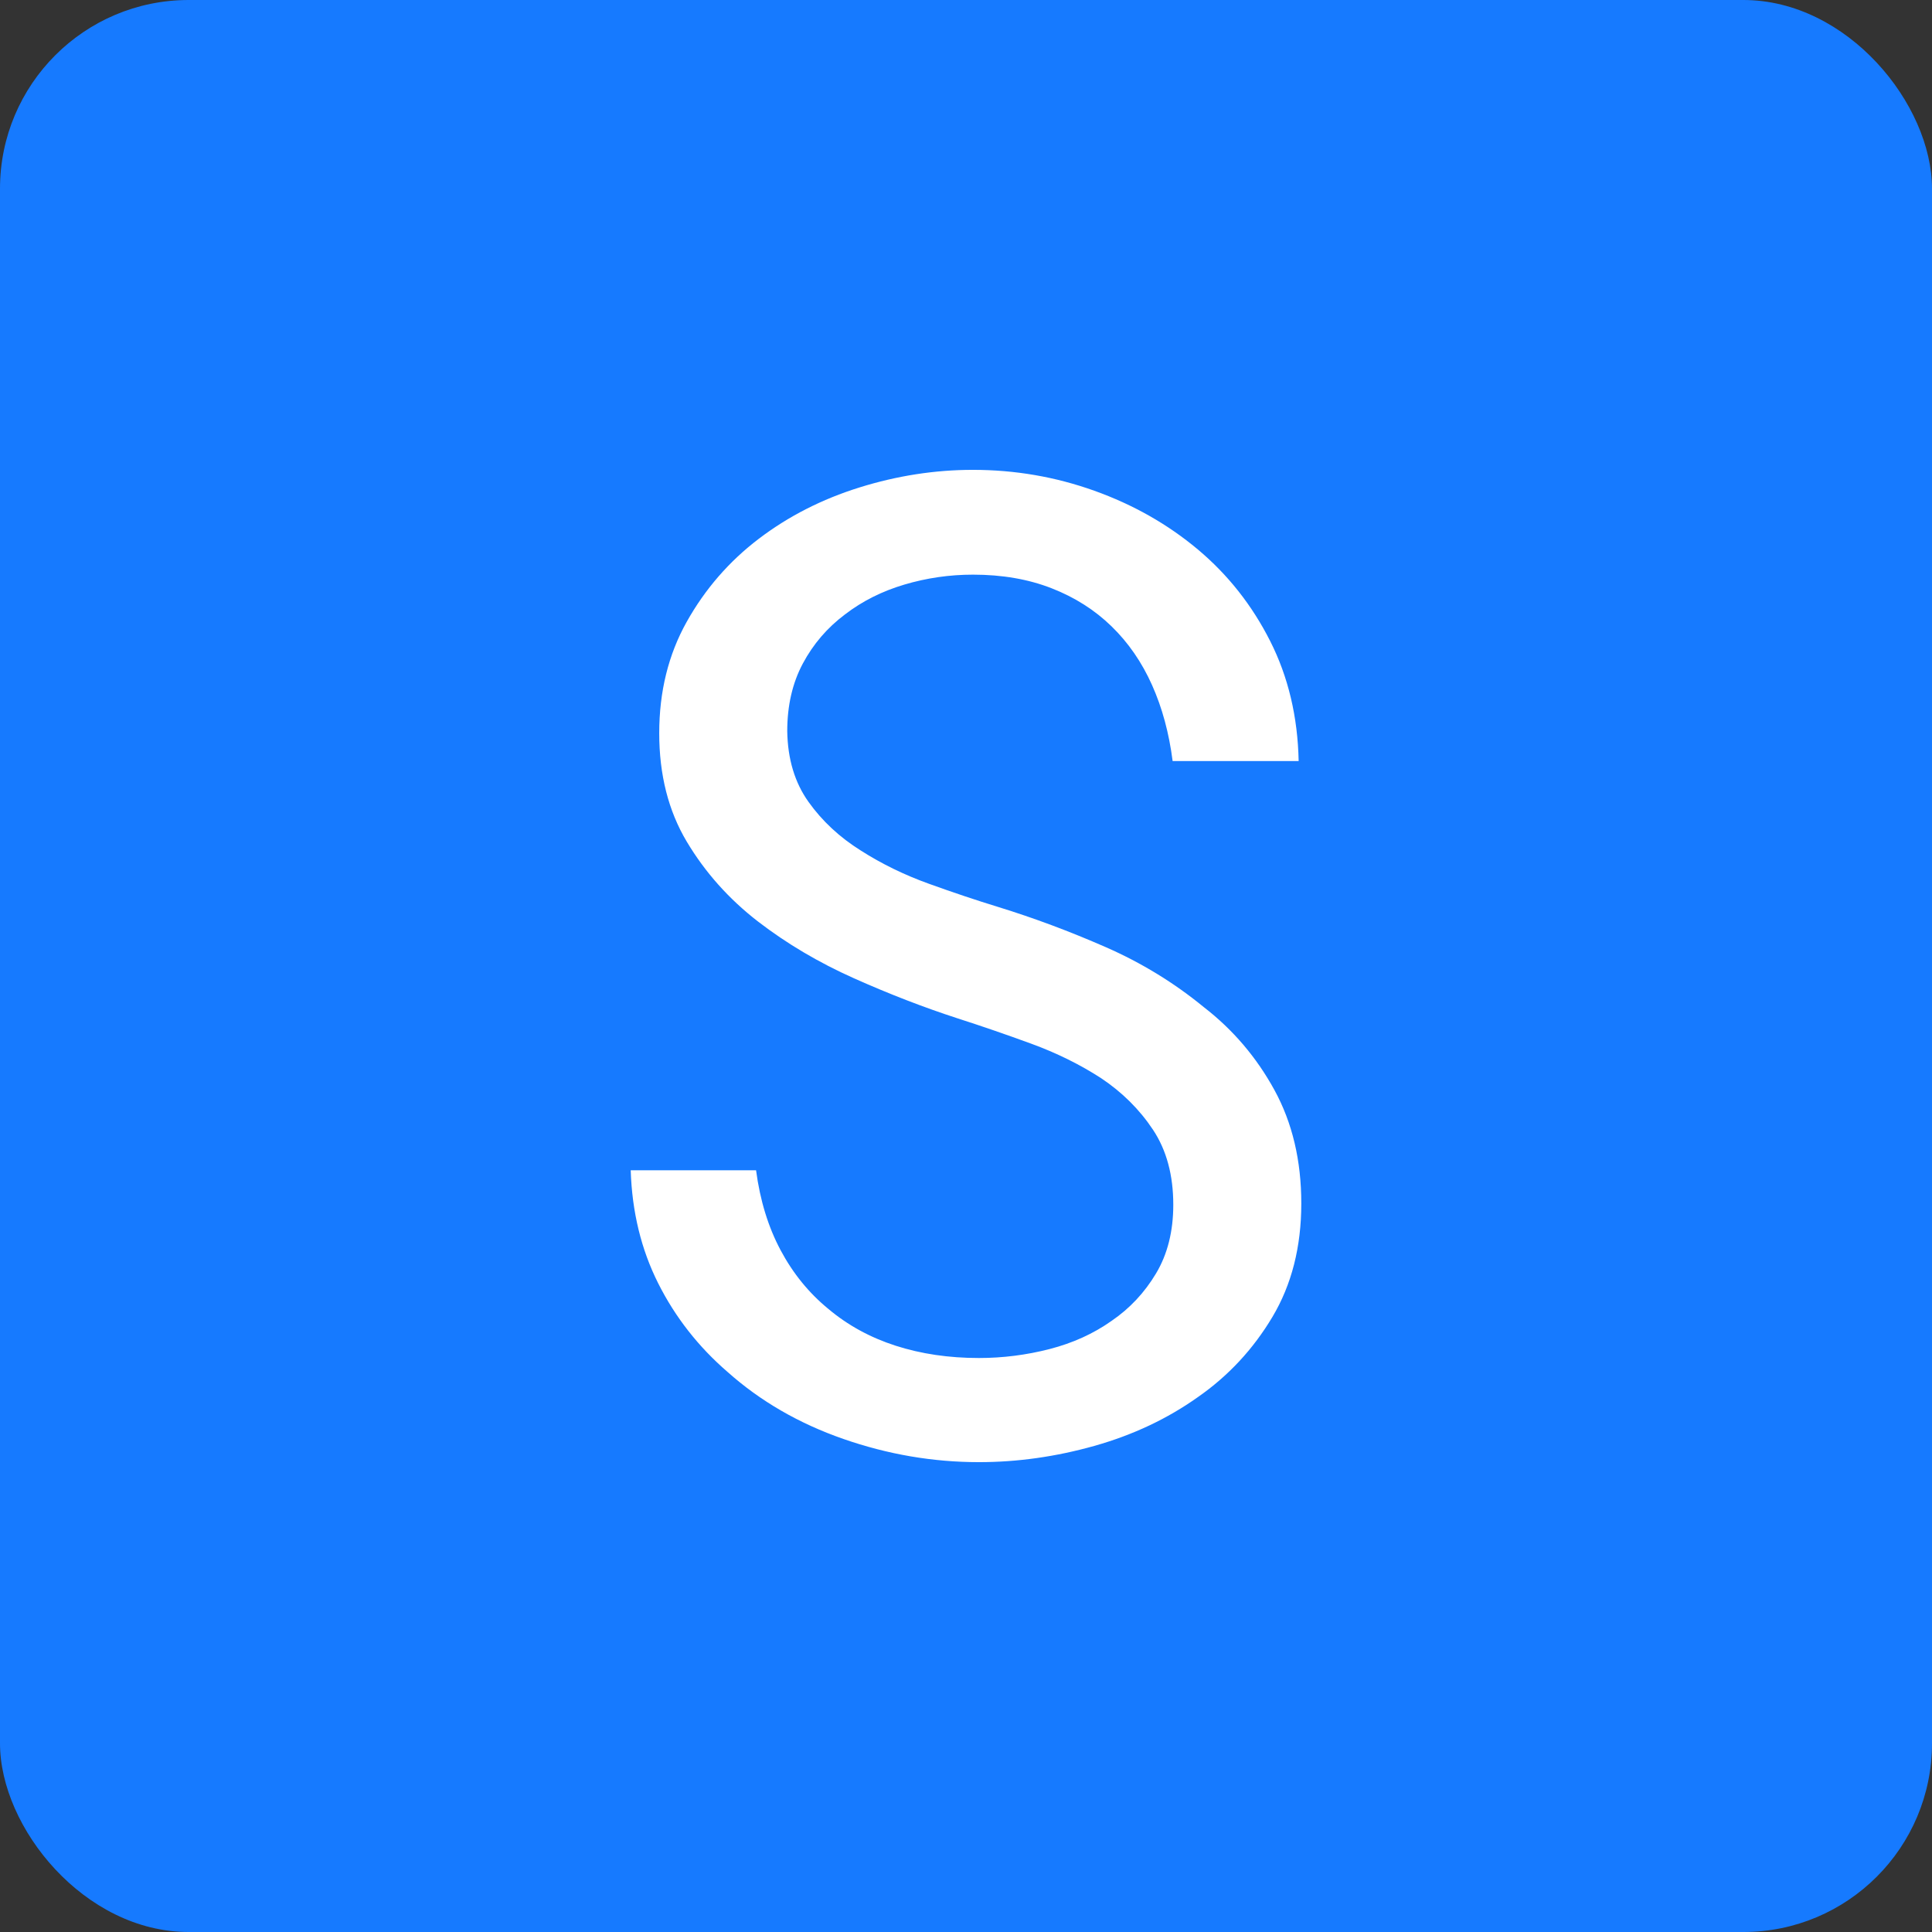 <svg xmlns="http://www.w3.org/2000/svg" viewBox="0 0 512 512"><rect x="0" y="0" width="512" height="512" fill="#333333" stroke="none"/><rect width="512" height="512" rx="50" ry="50" fill="#167aff"/><path d="M164.531-64.688L164.531-64.688Q164.531-54.141 159.961-46.494Q155.391-38.848 148.184-33.926L148.184-33.926Q140.977-28.828 131.748-26.455Q122.520-24.082 113.027-24.082L113.027-24.082Q101.074-24.082 90.967-27.334Q80.859-30.586 73.125-37.090L73.125-37.090Q65.391-43.418 60.469-52.646Q55.547-61.875 53.965-73.828L53.965-73.828L20.742-73.828Q21.270-57.305 28.037-43.857Q34.805-30.410 46.406-20.391L46.406-20.391Q59.414-8.789 77.080-2.637Q94.746 3.516 113.027 3.516L113.027 3.516Q128.320 3.516 143.613-0.791Q158.906-5.098 171.035-13.711L171.035-13.711Q183.164-22.148 190.811-34.980Q198.457-47.813 198.457-65.039L198.457-65.039Q198.457-82.090 191.338-95.098Q184.219-108.105 172.617-117.070L172.617-117.070Q160.840-126.738 146.602-132.979Q132.363-139.219 118.125-143.613L118.125-143.613Q109.512-146.250 99.756-149.766Q90-153.281 81.738-158.555L81.738-158.555Q73.301-163.828 67.852-171.475Q62.402-179.121 62.227-190.195L62.227-190.195Q62.227-200.391 66.357-208.125Q70.488-215.859 77.520-221.133L77.520-221.133Q84.375-226.406 93.252-229.043Q102.129-231.680 111.445-231.680L111.445-231.680Q123.047-231.680 132.275-228.076Q141.504-224.473 148.184-217.969L148.184-217.969Q154.863-211.465 158.906-202.412Q162.949-193.359 164.355-182.285L164.355-182.285L197.754-182.285Q197.402-199.863 190.195-214.102Q182.988-228.340 171.035-238.359L171.035-238.359Q159.082-248.379 143.613-253.916Q128.145-259.453 111.445-259.453L111.445-259.453Q96.328-259.453 81.387-254.795Q66.445-250.137 54.668-241.172L54.668-241.172Q42.891-232.207 35.596-219.199Q28.301-206.191 28.301-189.668L28.301-189.668Q28.301-173.145 35.596-160.928Q42.891-148.711 54.492-139.746L54.492-139.746Q65.918-130.957 79.893-124.717Q93.867-118.477 107.402-114.082L107.402-114.082Q116.719-111.094 126.826-107.402Q136.934-103.711 145.371-98.262L145.371-98.262Q153.809-92.637 159.170-84.551Q164.531-76.465 164.531-64.688Z" fill="#fff" transform="translate(146.401, 383.968)"/></svg>